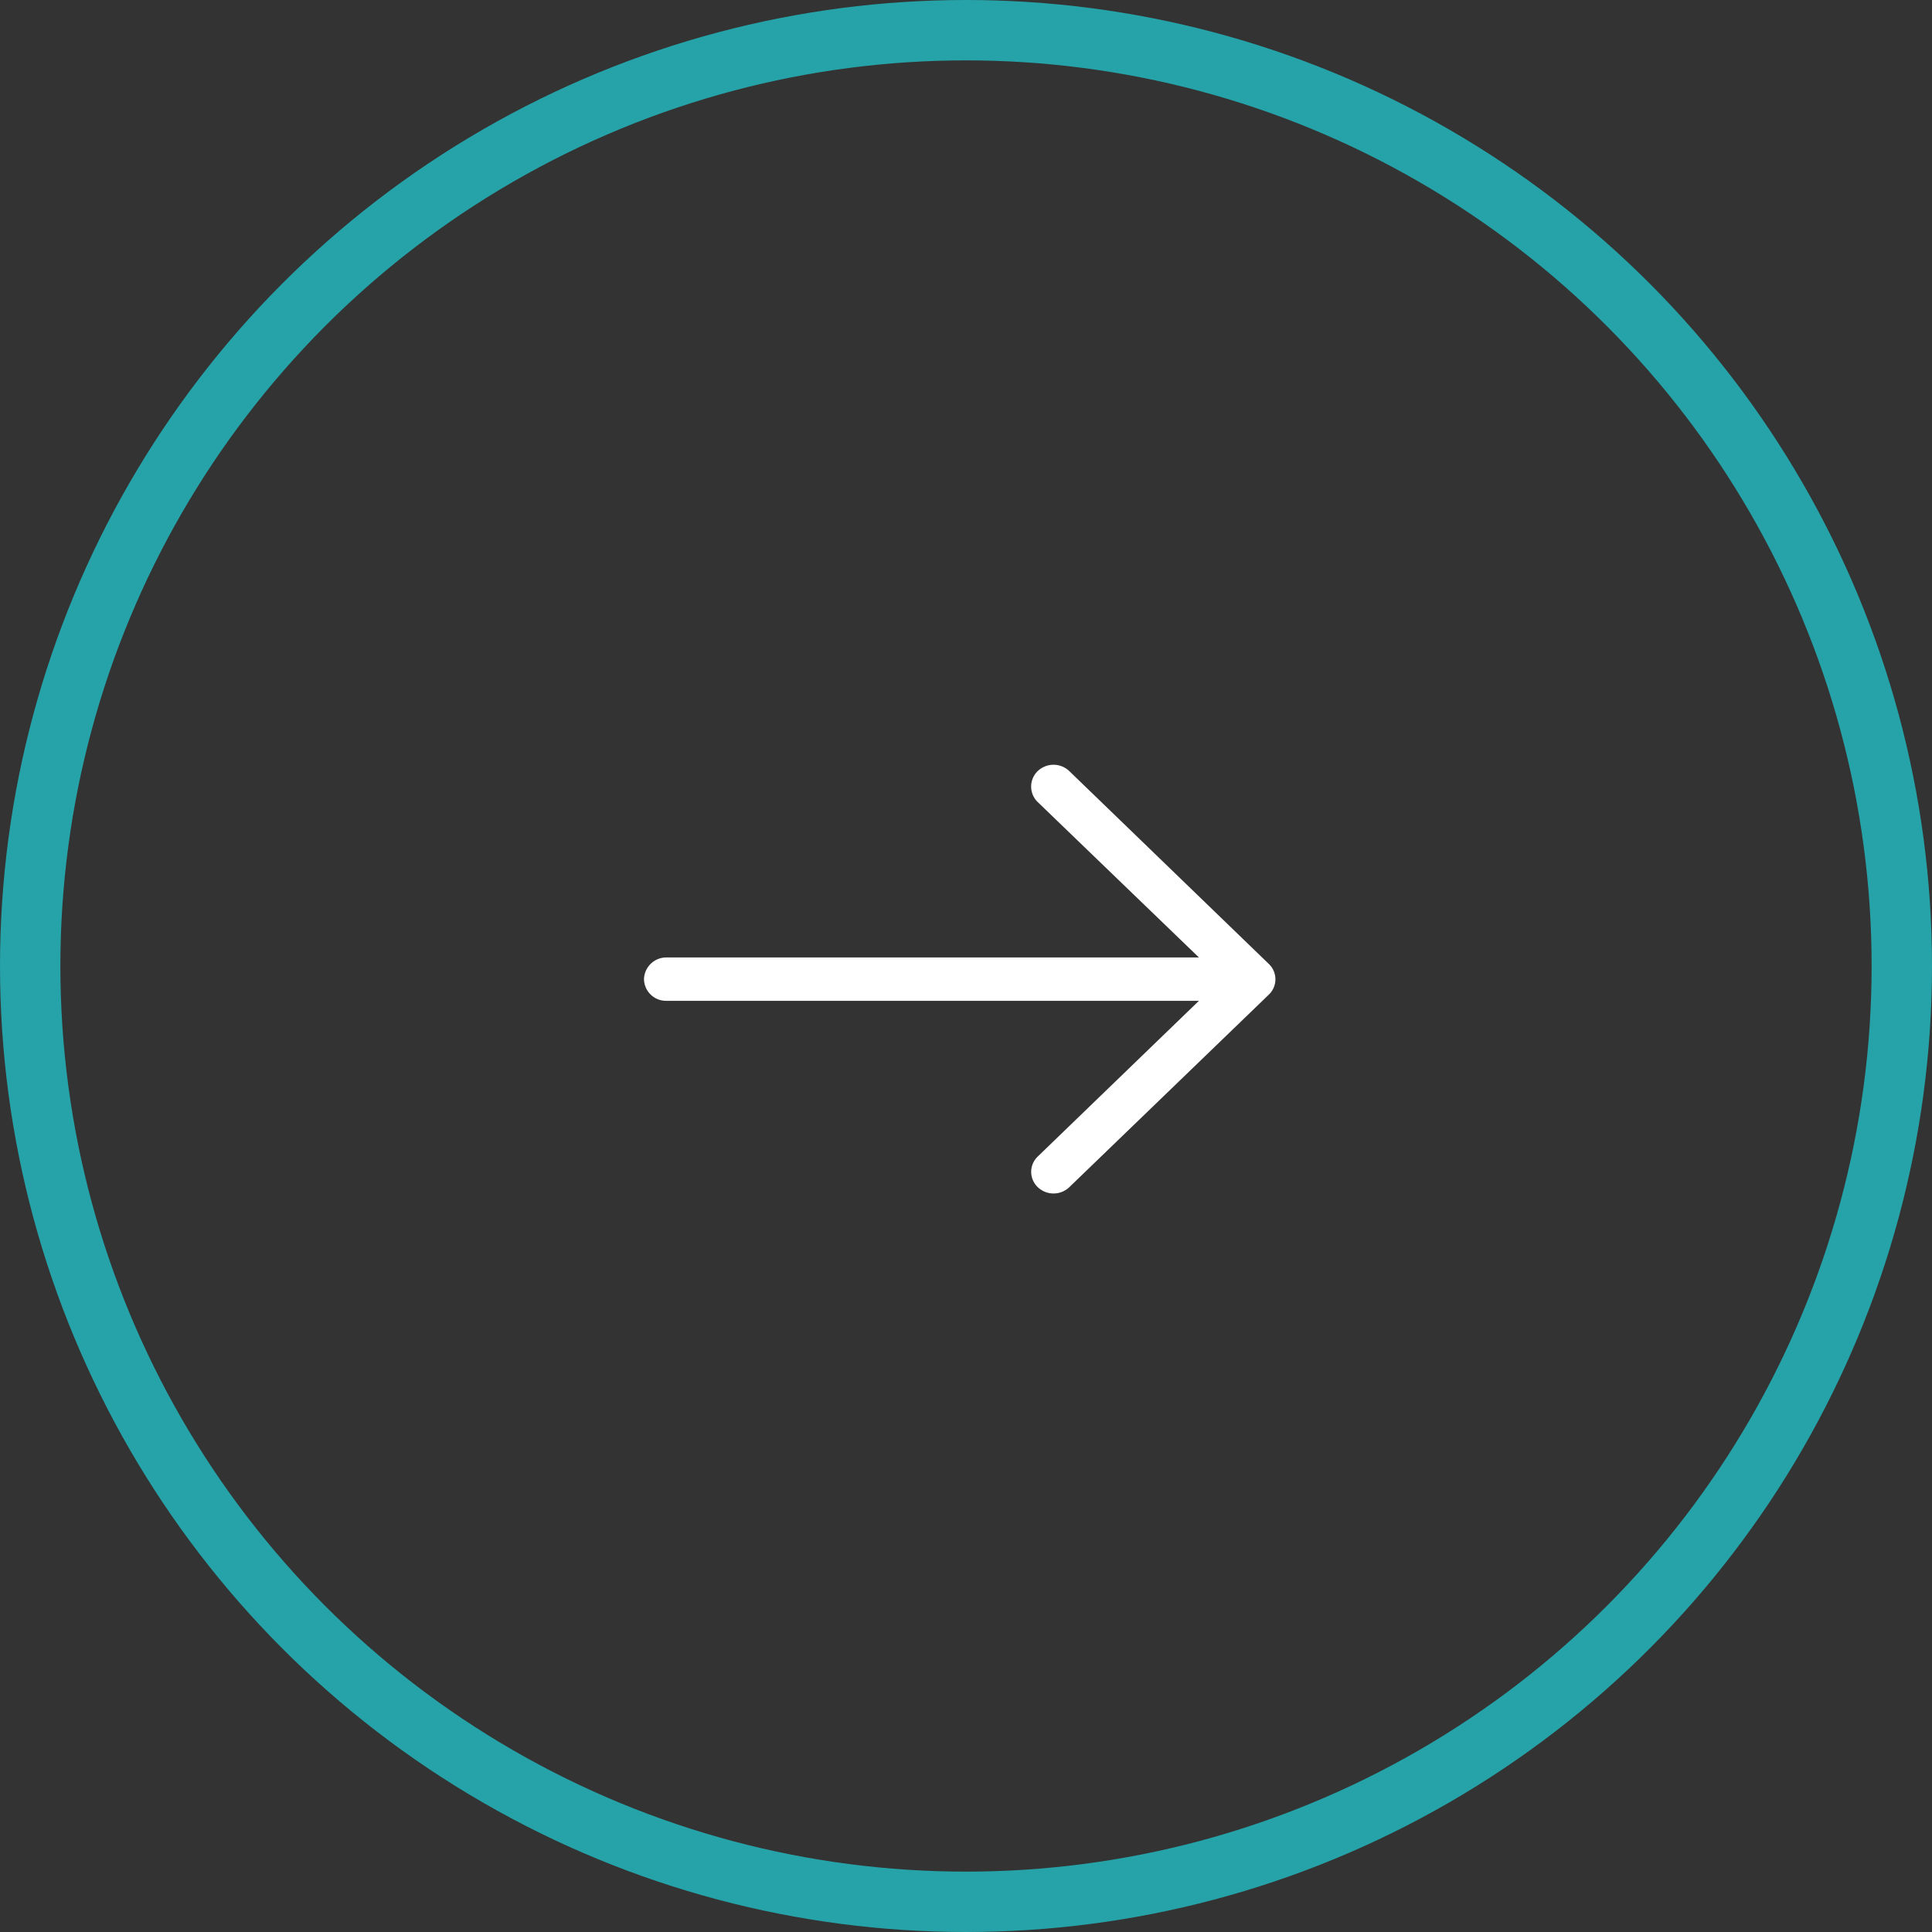 <svg xmlns="http://www.w3.org/2000/svg" width="48" height="48" viewBox="0 0 48 48"><rect x="0" y="0" width="48" height="48" fill="#333333" stroke="none"/><g id="icon-arrow" transform="translate(-668 -1574)"><g id="Ellipse_80" data-name="Ellipse 80" transform="translate(668 1574)" fill="none" stroke="#25a3a8" stroke-width="1.5"><circle cx="24" cy="24" r="24" stroke="none"></circle><circle cx="24" cy="24" r="23.25" fill="none"></circle></g><g id="back_1_" data-name="back (1)" transform="translate(684 1593)"><path id="back_1_2" data-name="back (1)" d="M5.117.16a.568.568,0,0,1,.79,0,.526.526,0,0,1,0,.756L1.9,4.787H15.126a.548.548,0,0,1,.561.535.554.554,0,0,1-.561.542H1.9L5.908,9.728a.535.535,0,0,1,0,.764.568.568,0,0,1-.79,0L.16,5.7a.526.526,0,0,1,0-.756Z" transform="translate(15.687 10.652) rotate(180)" fill="#fff"></path></g></g></svg>